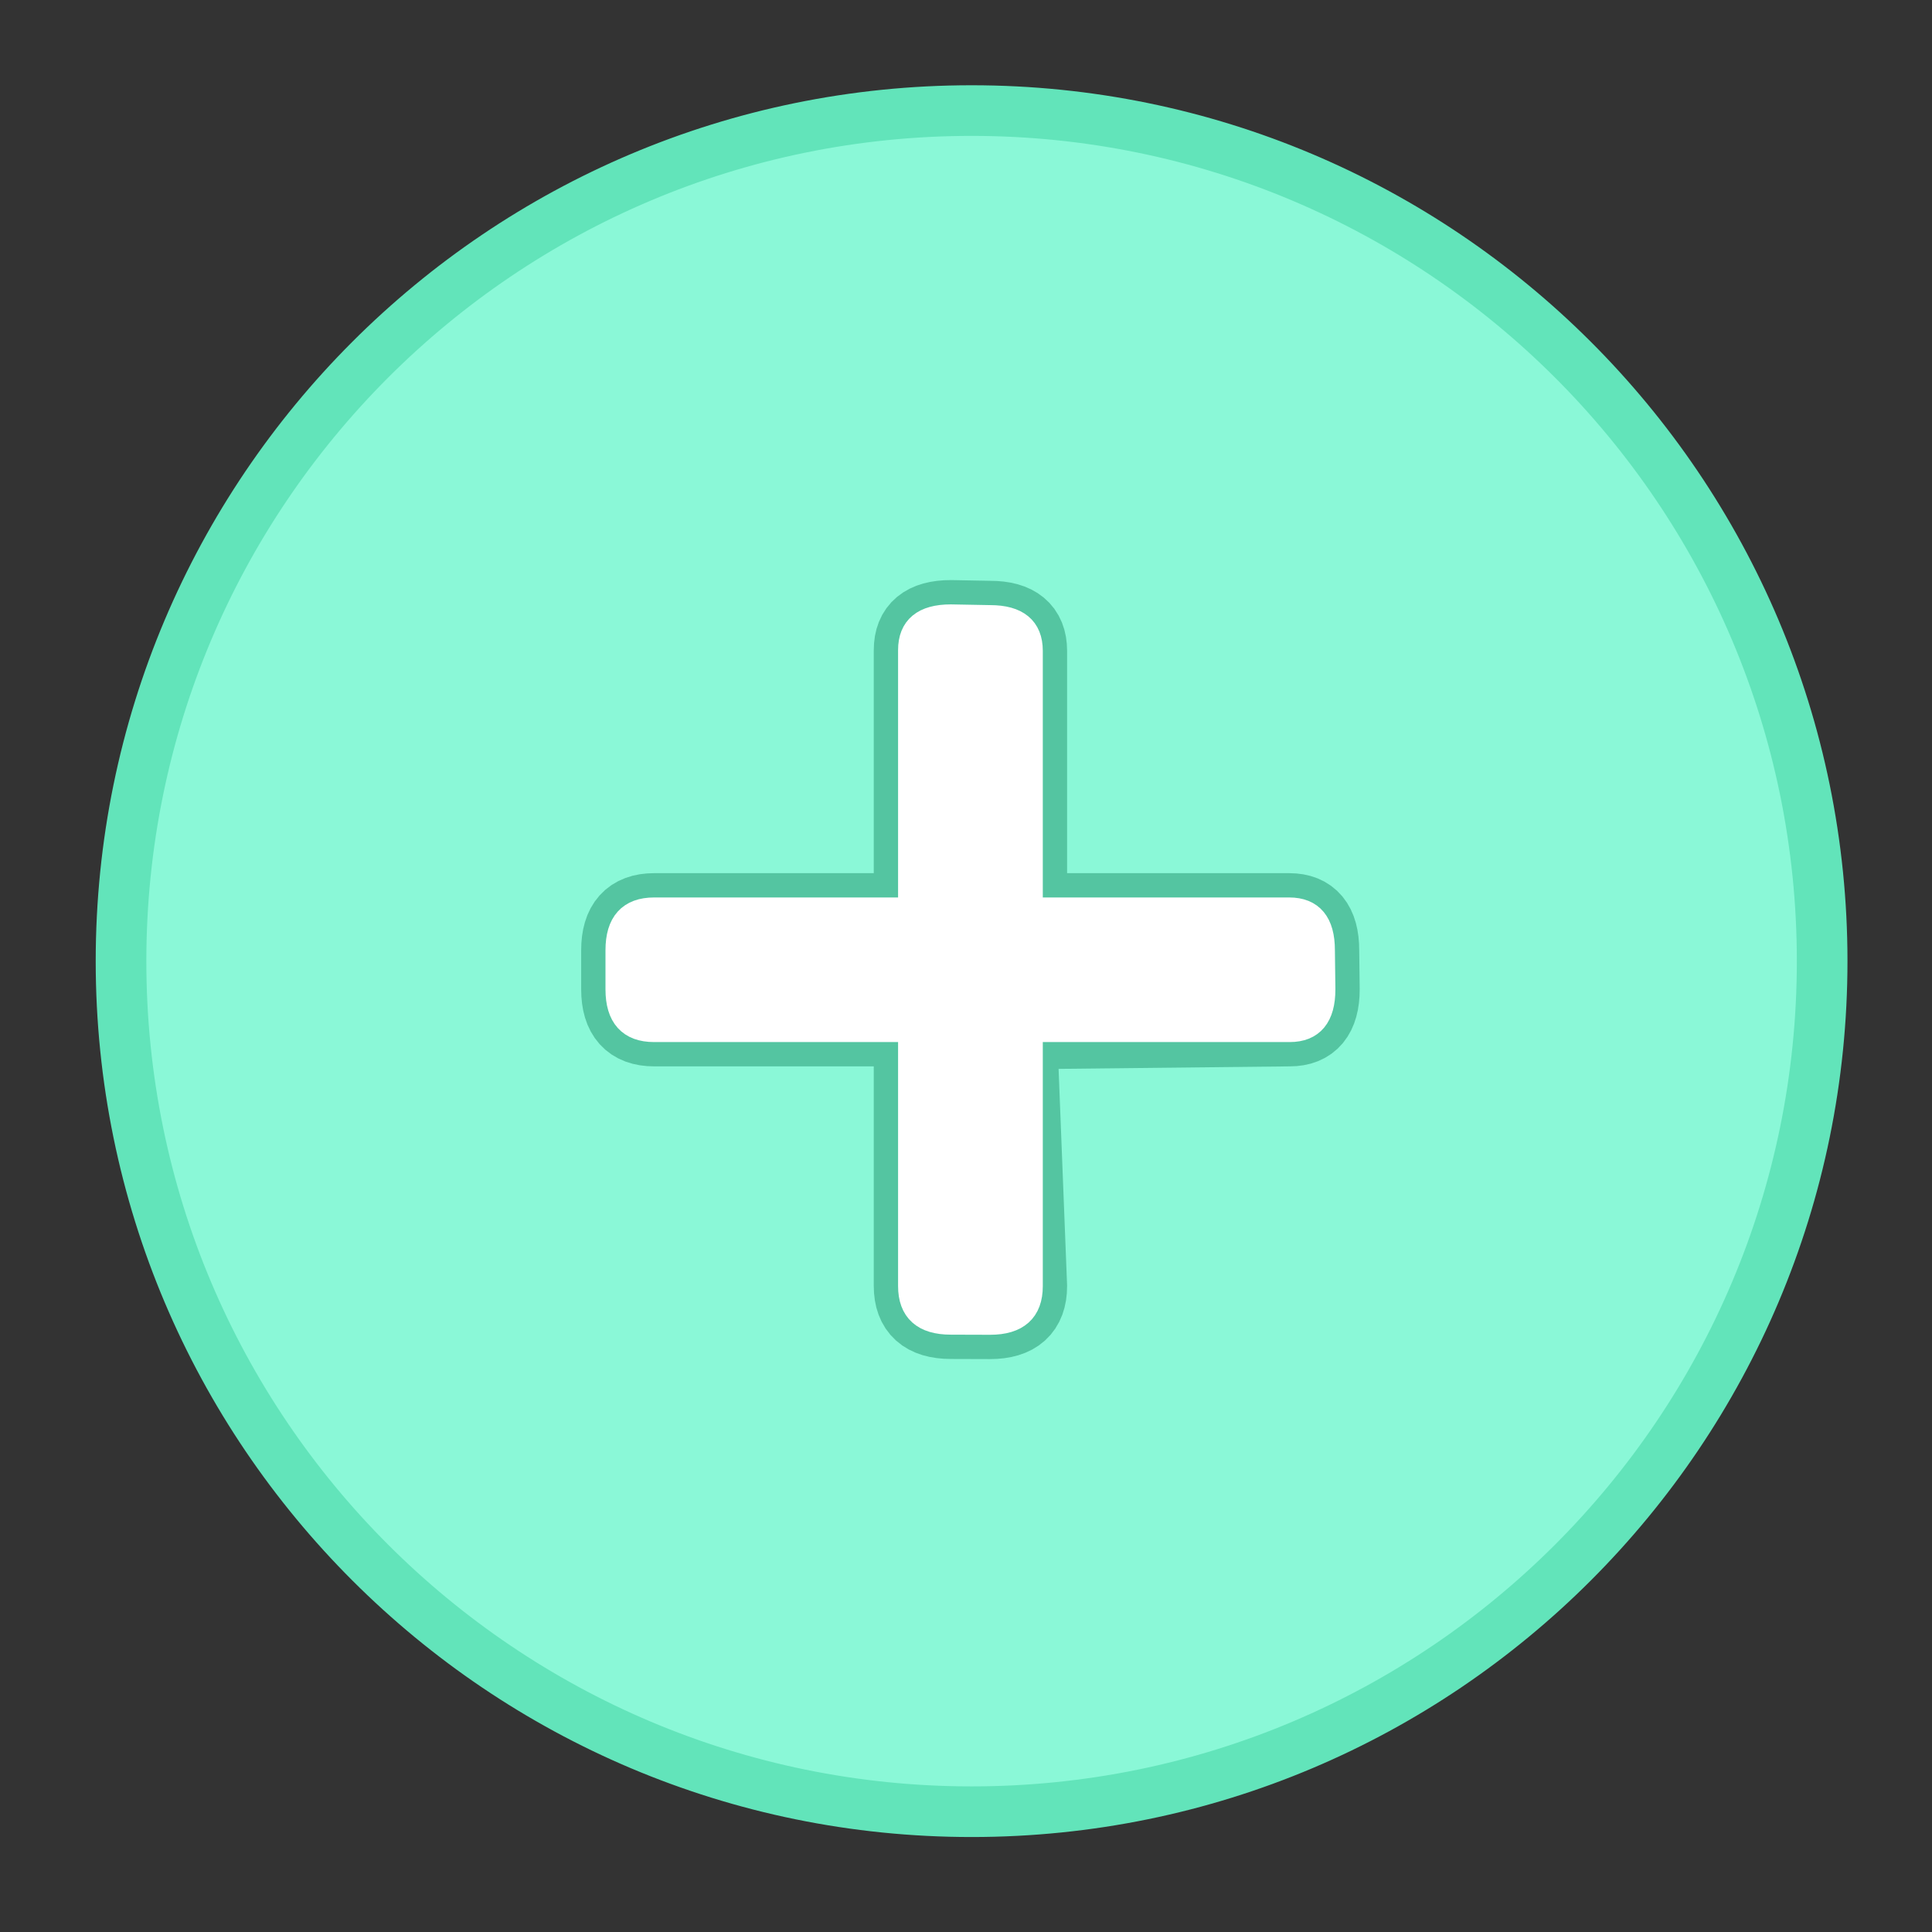 <?xml version="1.0" standalone="no"?><!DOCTYPE svg PUBLIC "-//W3C//DTD SVG 1.0//EN"
    "http://www.w3.org/TR/2001/REC-SVG-20010904/DTD/svg10.dtd">
<svg xmlns:xlink="http://www.w3.org/1999/xlink" height="159px" viewBox="0 0 159 159" width="159px"
    xmlns="http://www.w3.org/2000/svg">
    <rect x="0" y="0" width="159" height="159" fill="#333333" stroke="none"/>
    <g transform="translate(0,159) scale(1,-1)">
        <g id="Layer 2" visibility="hidden">
            <path d="M-8.458 -5.902L162.7 -5.902L162.7 153L-8.458 153Z" id="Image1"
                opacity="0.592" />
        </g>
        <g id="Layer 1">
            <path
                d="M79.96 149.9c38.6 0 70-31.3 70-70c0-38.6-31.3-70-70-70c-38.6 0-70 31.3-70 70c0 38.6 31.3 70 70 70Z"
                fill="rgb(54%,97.1%,84%)" id="circ" stroke="rgb(38.4%,89.1%,72.8%)"
                stroke-width="4.167" />
            <g id="sign">
                <path
                    d="M84.82 53.15c0-2-1.11-3-3.34-3L78.25 50.16c-2.23 0-3.34 0.998-3.34 3L74.91 74.24L53.83 74.24c-2 0-3 1.11-3 3.34L50.83 80.8c0 2.23 0.998 3.34 3 3.34L74.91 84.14L74.91 105.5c0 1.84 1.11 2.76 3.34 2.76L81.48 108.2c2.23 0 3.34-0.922 3.34-2.76L84.82 84.14L106.1 84.14c1.84 0 2.76-1.11 2.76-3.34L108.9 77.58c0-2.23-0.922-3.34-2.76-3.34L84 74L84.82 53.15Z"
                    fill="rgb(100%,100%,100%)" id="cross copy" stroke="rgb(33%,77.3%,63.1%)"
                    stroke-width="6" />
                <path
                    d="M84.82 53.15c0-2-1.11-3-3.34-3L78.25 50.16c-2.23 0-3.34 0.998-3.34 3L74.91 74.24L53.83 74.24c-2 0-3 1.11-3 3.34L50.83 80.8c0 2.23 0.998 3.34 3 3.34L74.91 84.14L74.91 105.5c0 1.84 1.11 2.76 3.34 2.76L81.48 108.2c2.23 0 3.34-0.922 3.34-2.76L84.82 84.14L106.1 84.14c1.84 0 2.76-1.11 2.76-3.34L108.9 77.58c0-2.23-0.922-3.34-2.76-3.34L84.82 74.24L84.82 53.15Z"
                    fill="rgb(100%,100%,100%)" id="cross" stroke="rgb(100%,100%,100%)"
                    stroke-width="2" />
            </g>
        </g>
    </g>
</svg>
